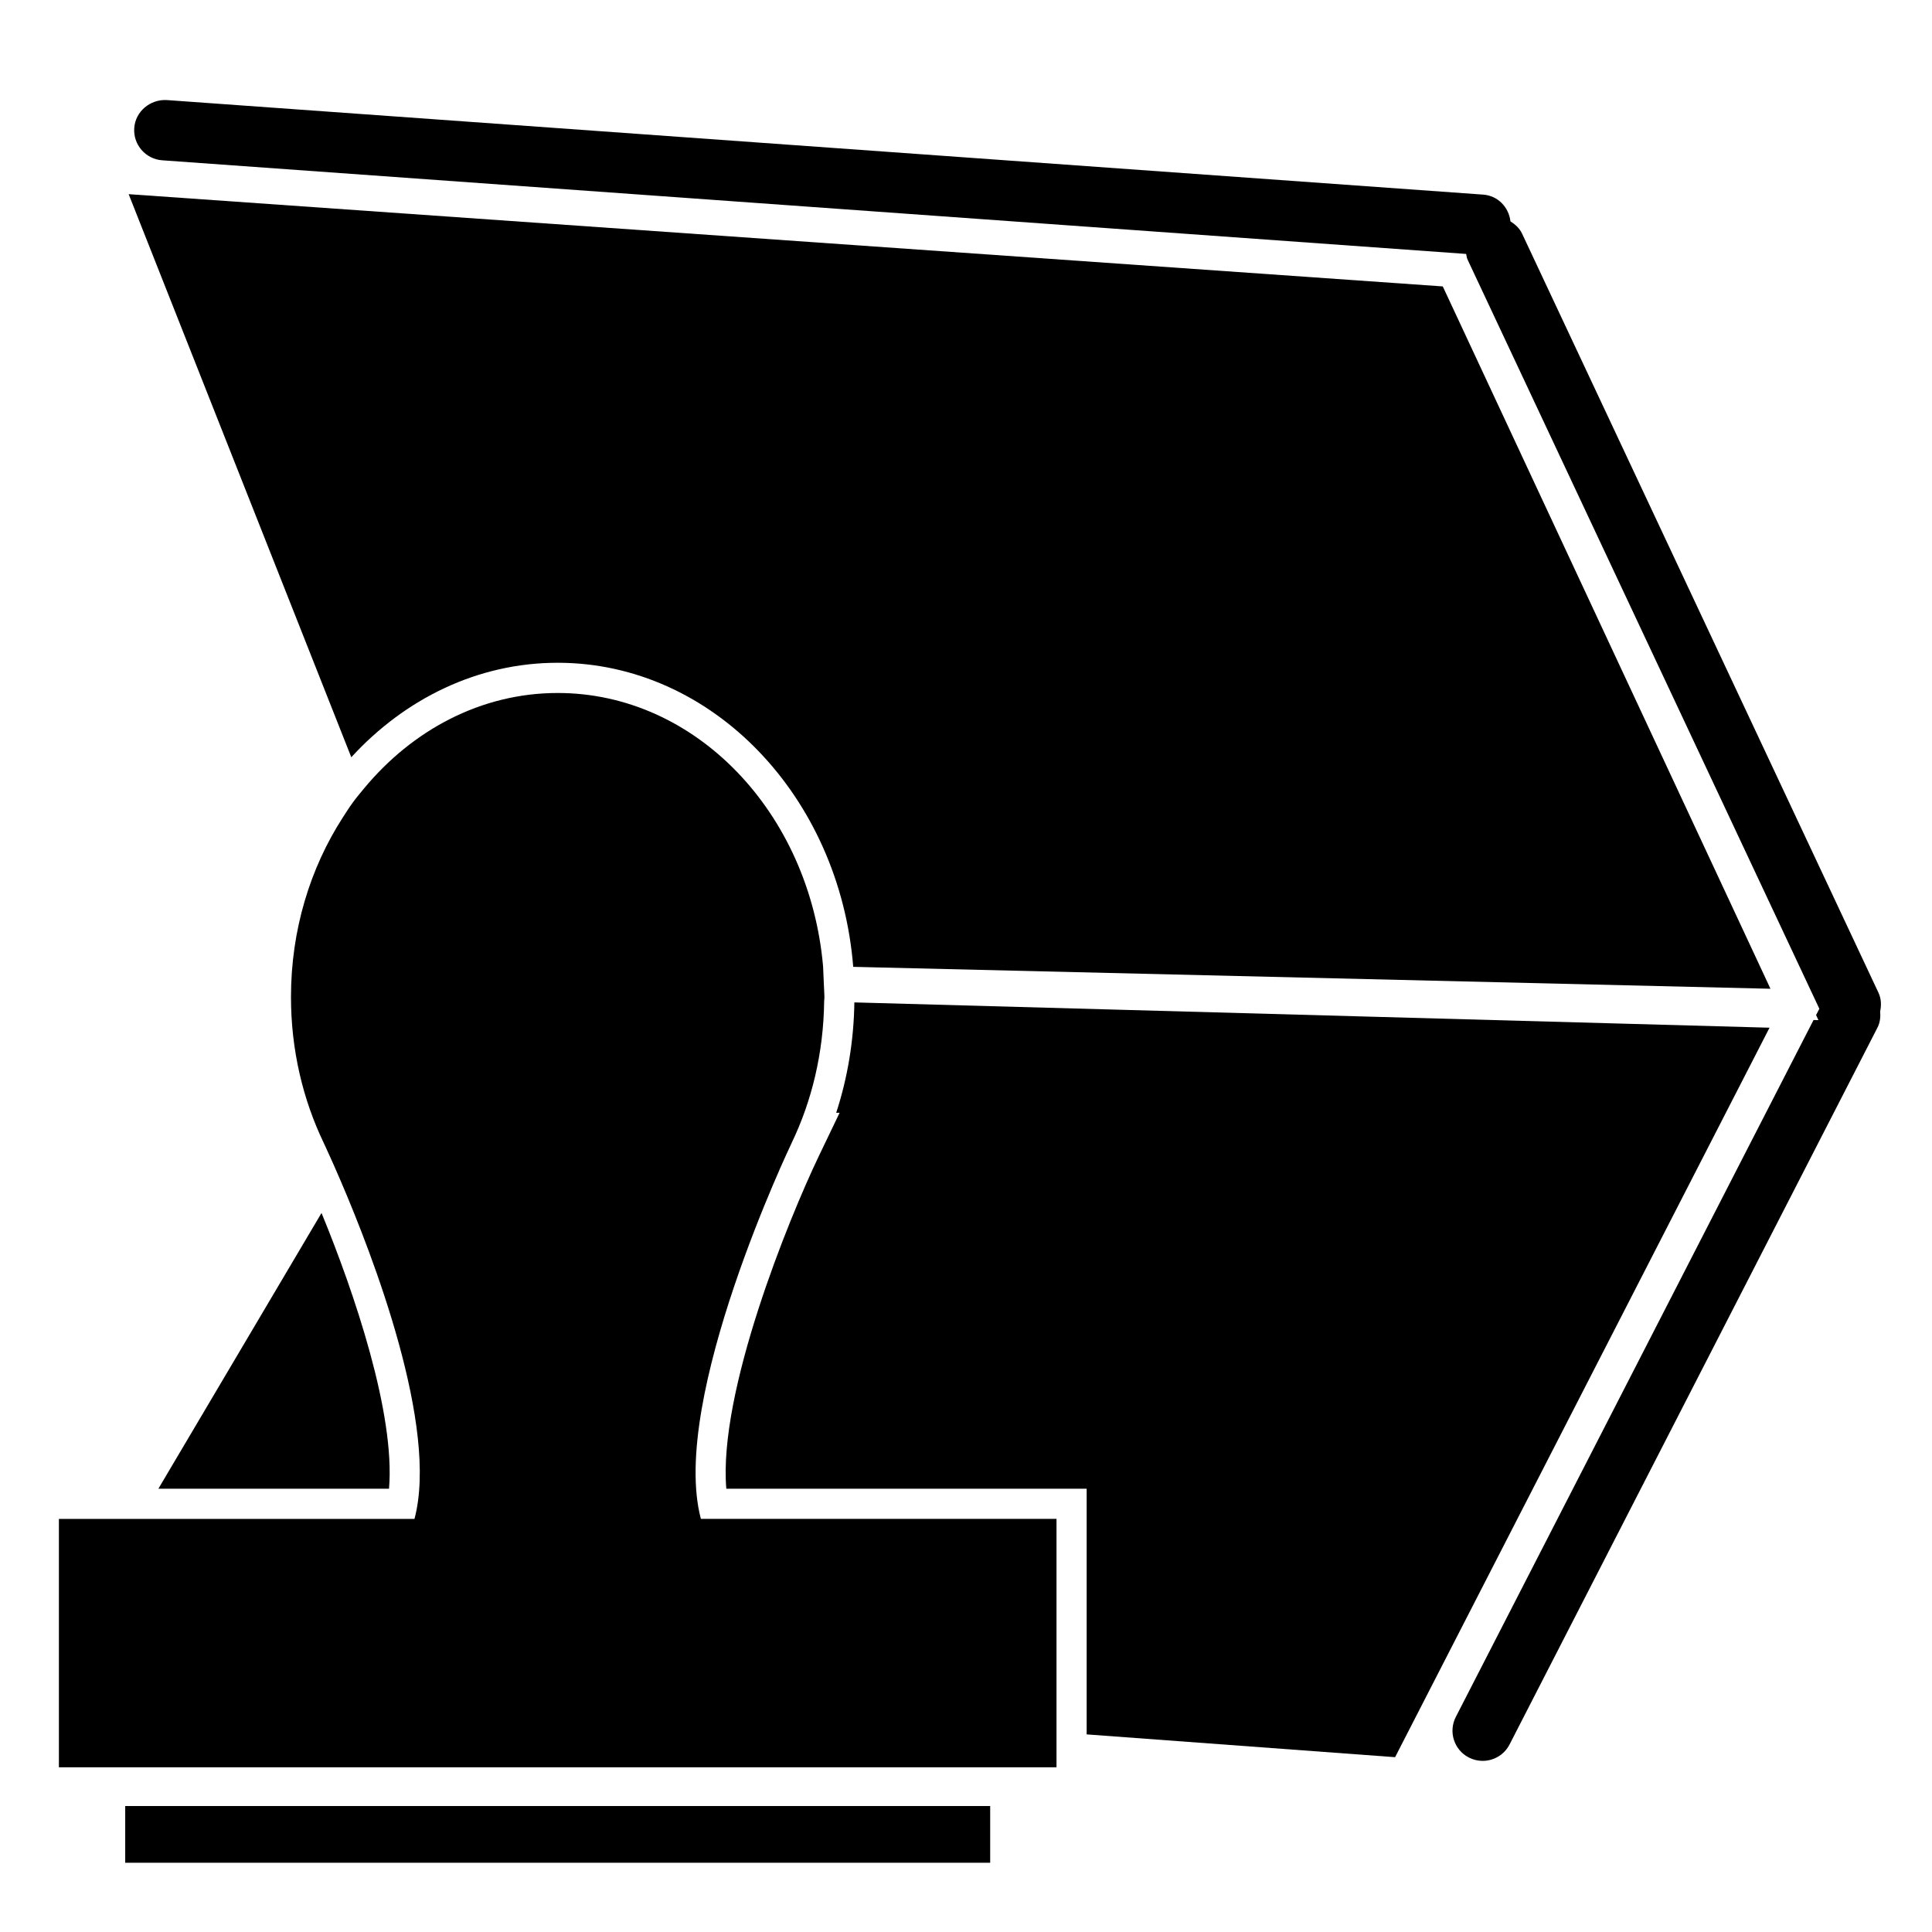<?xml version="1.0" encoding="utf-8"?>
<!-- Generator: Adobe Illustrator 17.0.2, SVG Export Plug-In . SVG Version: 6.00 Build 0)  -->
<!DOCTYPE svg PUBLIC "-//W3C//DTD SVG 1.1//EN" "http://www.w3.org/Graphics/SVG/1.1/DTD/svg11.dtd">
<svg version="1.1" id="Capa_1" xmlns="http://www.w3.org/2000/svg" xmlns:xlink="http://www.w3.org/1999/xlink" x="0px" y="0px"
	 width="64px" height="64px" viewBox="0 0 64 64" enable-background="new 0 0 64 64" xml:space="preserve">
<g>
	<path d="M35.998,57.454l10.216,0.755l12.404-24.165l-30.316-0.838c-0.018,1.249-0.22,2.489-0.602,3.656h0.113l-0.687,1.432
		c-1.003,2.092-3.336,7.819-3.066,11.021h10.937h1v1V57.454z"/>
	<path d="M10.651,40.181l-5.404,9.134h7.64C13.096,46.831,11.739,42.829,10.651,40.181z"/>
	<path d="M18.474,21.955c5.124,0,9.34,4.435,9.79,10.073l30.385,0.726L47.794,9.488L4.262,6.432l7.375,18.653
		C13.408,23.151,15.818,21.955,18.474,21.955z"/>
	<path d="M5.373,5.31l43.195,3.102c0.015,0.061,0.017,0.124,0.045,0.183l11.5,24.491l0.059,0.125l0.096,0.205l-0.108,0.21
		l0.078,0.167l-0.162-0.004l-11.85,23.086c-0.252,0.491-0.059,1.094,0.433,1.346c0.146,0.075,0.303,0.11,0.456,0.11
		c0.363,0,0.714-0.198,0.891-0.543L62.194,34.04c0.088-0.172,0.104-0.356,0.089-0.535c0.042-0.204,0.038-0.419-0.057-0.622
		L50.423,7.744c-0.085-0.182-0.228-0.311-0.387-0.409c-0.053-0.469-0.415-0.853-0.903-0.888L5.516,3.314
		C4.977,3.288,4.486,3.689,4.447,4.24C4.407,4.791,4.822,5.27,5.373,5.31z"/>
	<path d="M34.998,58.382v-0.501V57.38v-7.065h-11.78c-1.058-3.974,3.007-12.453,3.007-12.453h-0.001
		c0.671-1.393,1.055-2.988,1.077-4.683c0.001-0.052,0.009-0.101,0.009-0.153c0-0.007-0.001-0.014-0.001-0.02
		c0-0.11-0.011-0.217-0.014-0.327c-0.002-0.058-0.005-0.116-0.008-0.174c-0.005-0.109-0.007-0.219-0.014-0.327
		c-0.004-0.057-0.003-0.116-0.008-0.173c-0.449-5.082-4.213-9.049-8.79-9.049c-2.535,0-4.814,1.224-6.425,3.173
		c-0.122,0.148-0.245,0.294-0.359,0.45c-0.119,0.162-0.228,0.335-0.338,0.505C10.28,28.75,9.639,30.8,9.639,33.025
		c0,1.753,0.395,3.401,1.086,4.837h-0.001c0,0,0.024,0.051,0.061,0.13c0.052,0.112,0.141,0.306,0.252,0.556
		c0.073,0.164,0.155,0.351,0.246,0.565c1.074,2.501,3.257,8.164,2.447,11.203H4.656H4.075H3.494H1.951v2.608v0.982v0.982v0.049
		v0.501v0.501v2.604h33.047V58.382z"/>
	<rect x="4.148" y="59.827" width="28.653" height="1.879"/>
</g>
</svg>
